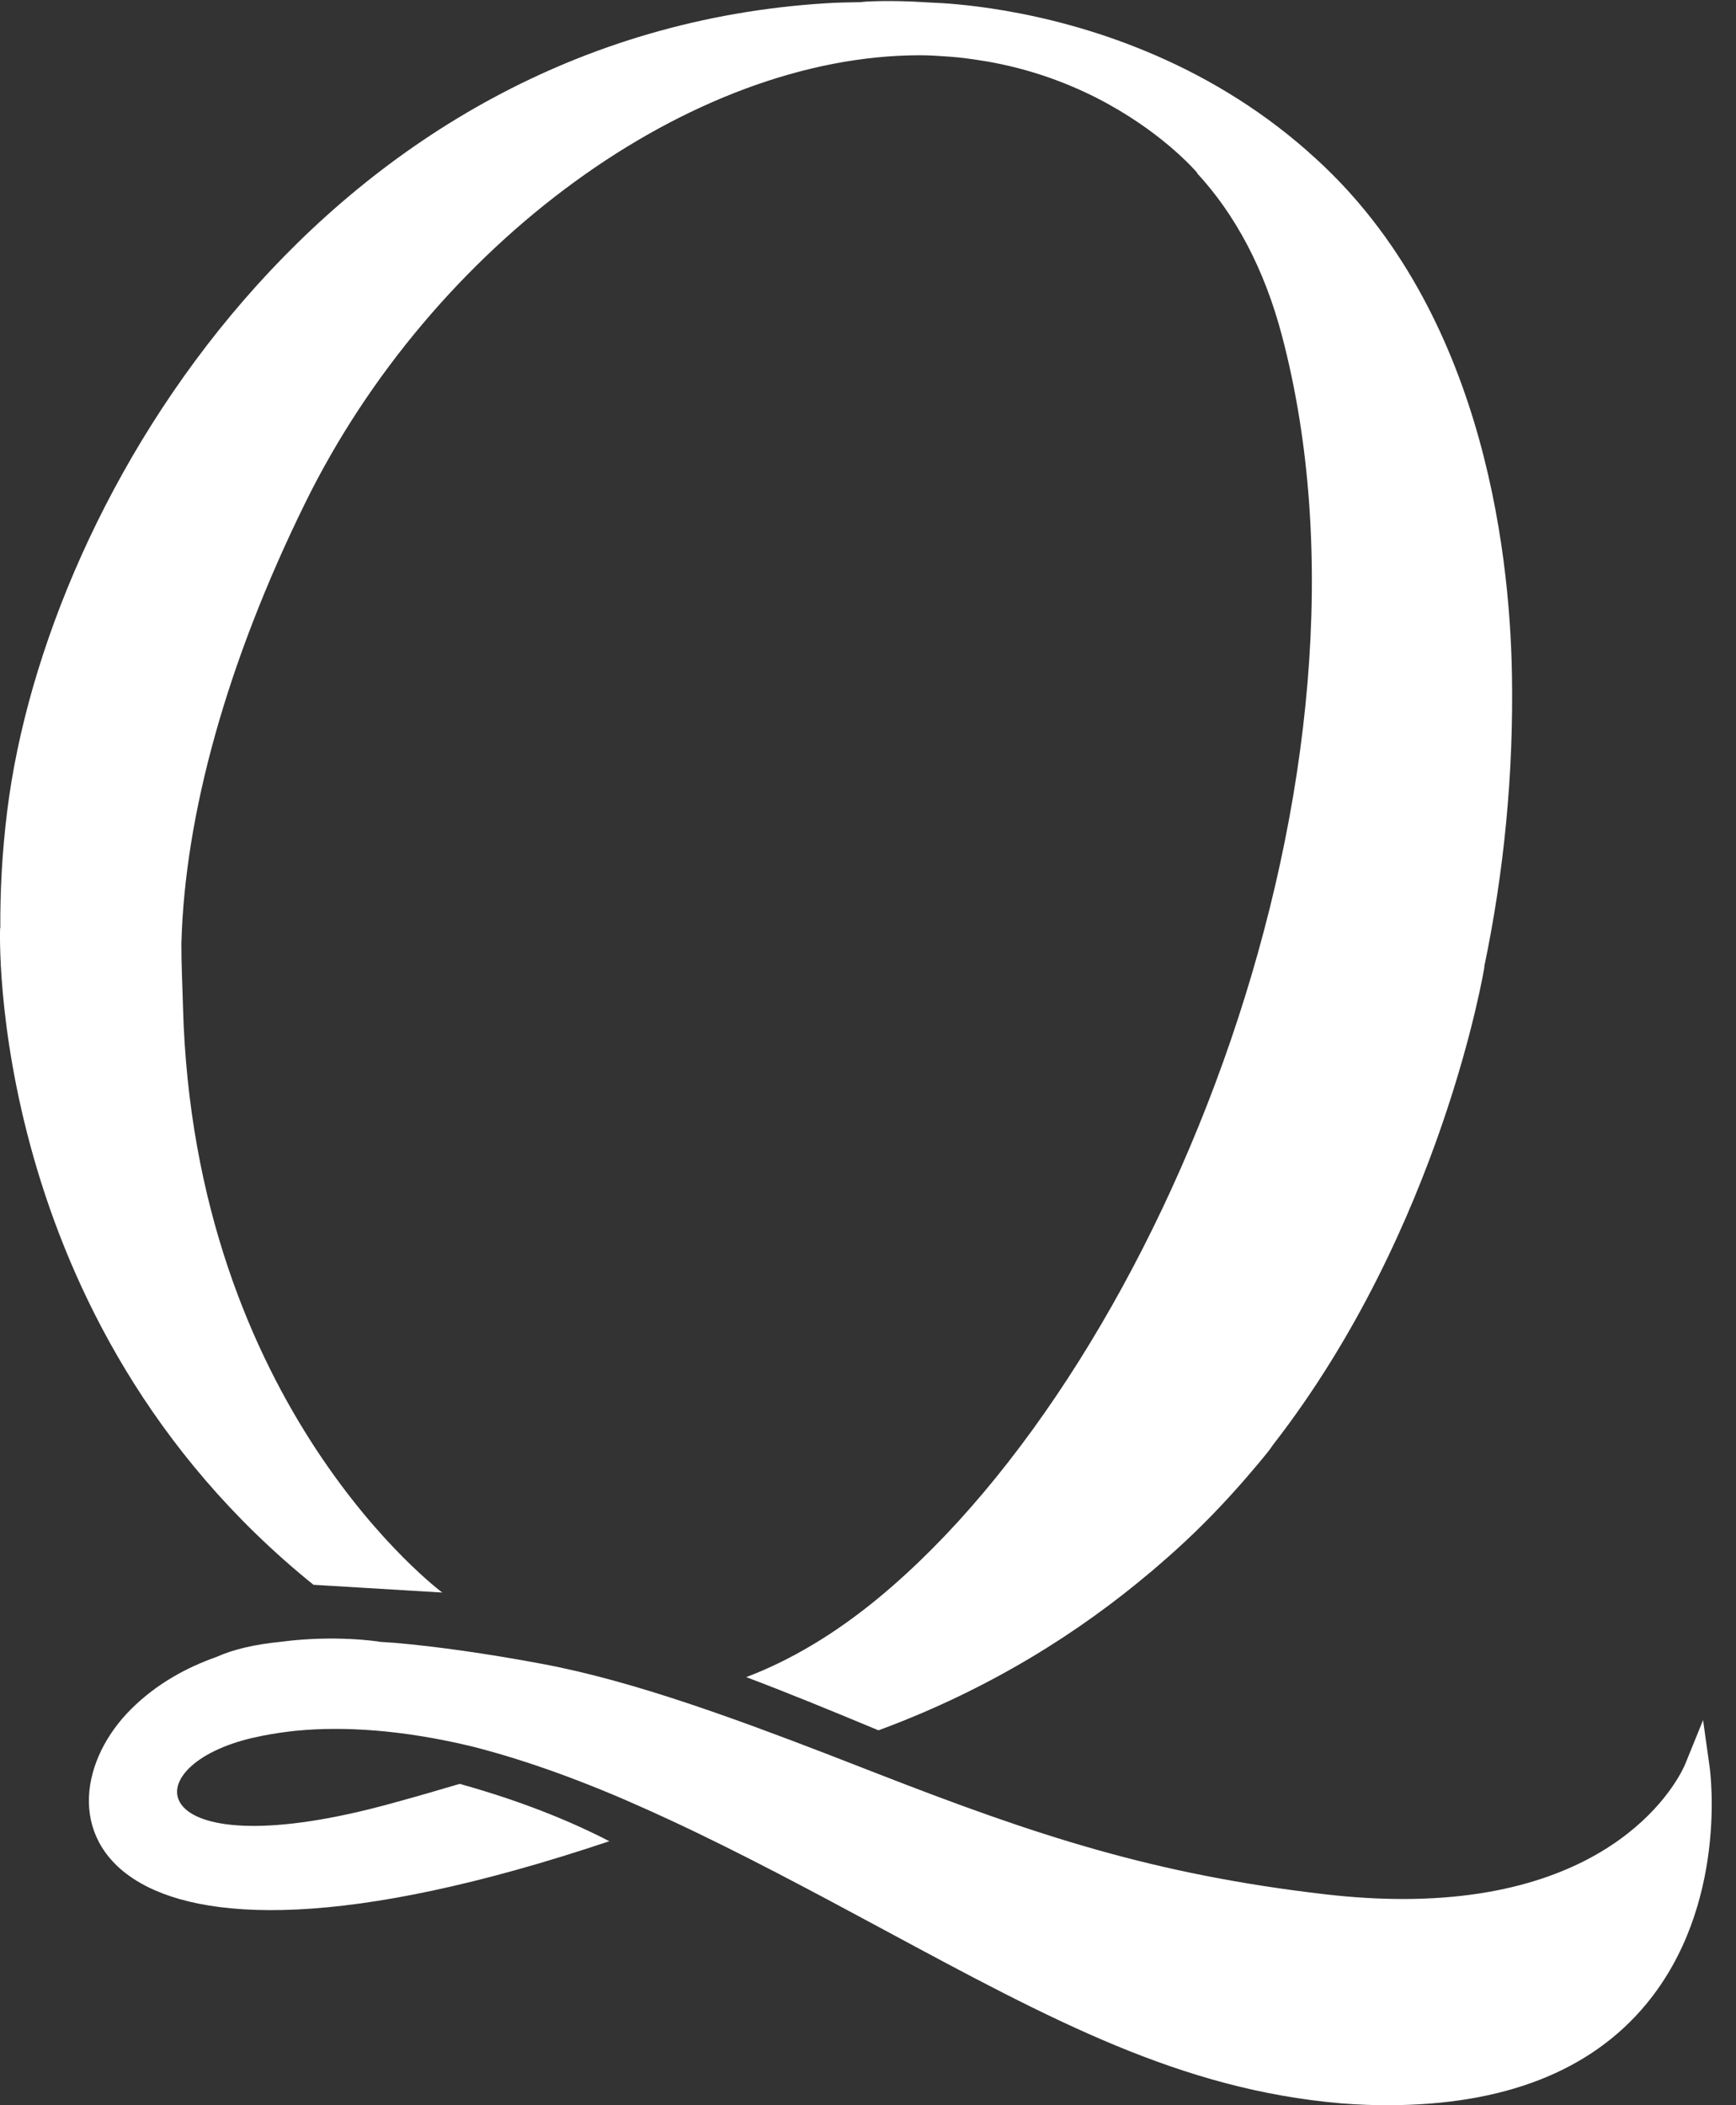 <svg width="33" height="40" viewBox="0 0 33 40" fill="none" xmlns="http://www.w3.org/2000/svg">
<rect x="0" y="0" width="33" height="40" fill="#333333" stroke="none"/>
<path d="M32.499 33.576L32.374 32.683L32.035 33.517C31.99 33.629 30.937 36.082 26.67 36.082C26.215 36.082 25.725 36.054 25.195 35.993C21.936 35.615 19.707 34.879 16.683 33.701C16.359 33.575 16.038 33.45 15.72 33.327C14.819 32.98 13.94 32.652 13.086 32.367C12.126 32.047 11.195 31.781 10.303 31.614C9.257 31.419 8.309 31.284 7.484 31.213C7.389 31.206 7.303 31.202 7.211 31.195L7.206 31.192C7.206 31.192 6.377 31.058 5.337 31.195C4.842 31.244 4.433 31.339 4.114 31.483C3.544 31.684 2.979 31.992 2.498 32.468C0.57 34.379 1.536 38.353 11.583 34.984C10.601 34.476 9.575 34.127 8.739 33.894C8.324 34.018 7.889 34.143 7.432 34.268C2.809 35.538 2.461 33.613 4.724 33.039C4.789 33.023 4.855 33.009 4.921 32.995C4.95 32.988 4.98 32.982 5.01 32.976C5.107 32.958 5.204 32.941 5.302 32.926C5.338 32.921 5.374 32.916 5.412 32.911C5.487 32.901 5.564 32.891 5.64 32.884C6.527 32.799 7.648 32.864 8.975 33.184C9.324 33.272 9.677 33.376 10.031 33.492C10.648 33.694 11.271 33.934 11.897 34.204C11.923 34.215 11.948 34.226 11.974 34.238C12.223 34.346 12.473 34.459 12.723 34.575C14.079 35.204 15.444 35.936 16.79 36.66C20.009 38.393 22.439 39.702 25.496 39.965C25.658 39.978 25.82 39.988 25.981 39.993C26.113 39.998 26.243 40 26.371 40C28.584 40 30.239 39.354 31.295 38.077C32.845 36.202 32.514 33.682 32.499 33.576Z" fill="white"/>
<path d="M5.959 30.112L8.407 30.259C8.407 30.259 3.68 26.756 3.478 19.116C3.468 18.731 3.447 18.339 3.448 17.931C3.512 15.485 4.309 12.593 5.799 9.562C8.222 4.63 13.138 1.05 17.488 1.05C17.671 1.05 17.849 1.062 18.026 1.075C18.126 1.082 18.224 1.091 18.322 1.103C18.447 1.118 18.568 1.136 18.688 1.156C18.752 1.167 18.818 1.176 18.881 1.189C19.312 1.272 19.708 1.386 20.069 1.52C20.442 1.659 20.776 1.816 21.073 1.981C22.182 2.595 22.759 3.285 22.759 3.285L22.753 3.288C23.484 4.079 24.035 5.112 24.368 6.375C26.55 14.643 22.133 25.847 16.727 30.339C15.883 31.04 15.027 31.548 14.185 31.866C15.004 32.175 15.844 32.521 16.699 32.877C18.85 32.084 20.548 30.987 21.856 29.883C21.869 29.872 21.881 29.863 21.894 29.852C21.973 29.786 22.049 29.718 22.126 29.651C22.145 29.634 22.165 29.618 22.183 29.602C22.665 29.179 23.111 28.732 23.523 28.268C23.547 28.241 23.572 28.213 23.596 28.186C23.63 28.147 23.664 28.109 23.697 28.07C23.848 27.895 23.993 27.724 24.123 27.56C24.152 27.522 24.177 27.483 24.205 27.445C27.409 23.321 28.216 18.382 28.216 18.382V18.359C28.59 16.567 28.773 14.712 28.741 12.823C28.7 10.378 28.148 5.751 24.876 2.892L24.878 2.892C22.887 1.129 20.596 0.459 19.106 0.203V0.202C19.106 0.202 19.094 0.2 19.076 0.198C18.413 0.086 17.914 0.056 17.676 0.048C17.286 0.022 16.864 0.01 16.472 0.03C16.428 0.033 16.391 0.037 16.351 0.041C16.14 0.046 15.933 0.047 15.715 0.061C6.202 0.647 0.878 9.394 0.136 15.418C0.041 16.183 0.002 16.922 0.006 17.637L0.002 17.636C0.002 17.636 -0.289 25.073 5.959 30.112Z" fill="white"/>
</svg>
